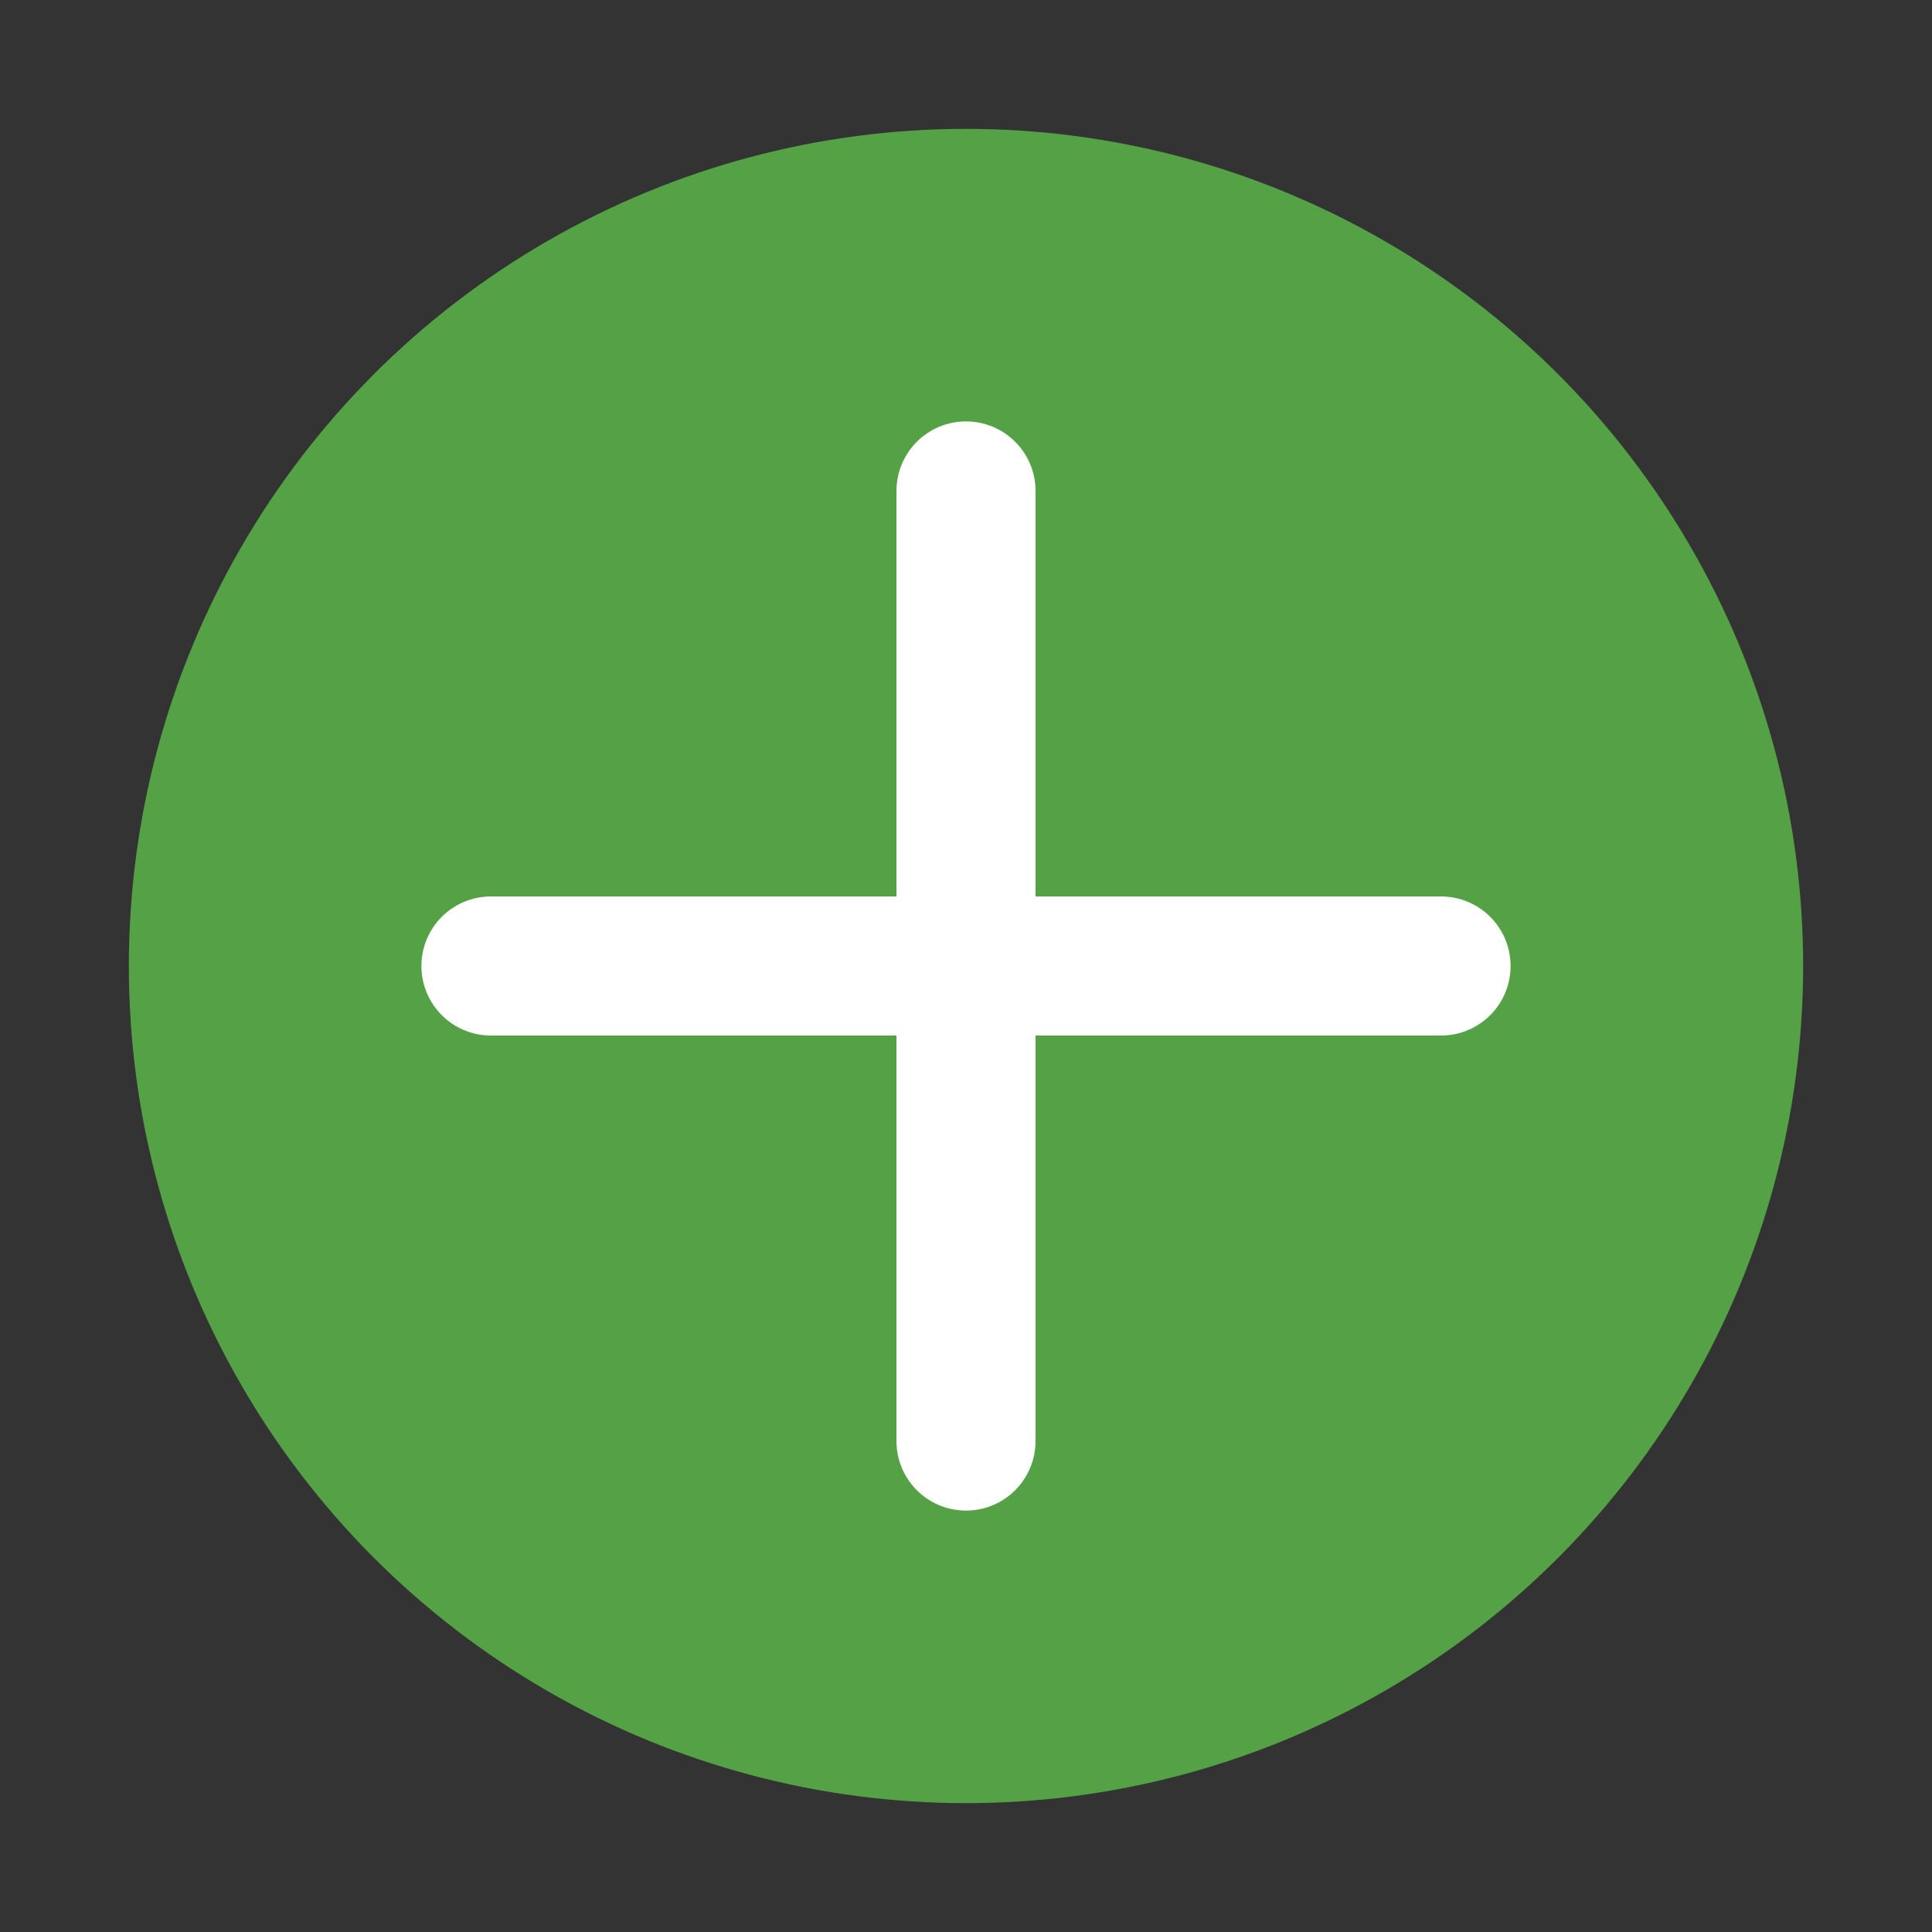 <?xml version="1.0" encoding="UTF-8"?>
<svg id="Layer_1" data-name="Layer 1" xmlns="http://www.w3.org/2000/svg" viewBox="0 0 108.1 108.1">
  <rect x="0" y="0" width="108.1" height="108.1" fill="#333333" stroke="none"/>
  <defs>
    <style>
      .cls-1 {
        fill: #fff;
      }

      .cls-2 {
        fill: #54a245;
      }
    </style>
  </defs>
  <circle class="cls-2" cx="54.05" cy="54.05" r="46.84"/>
  <path class="cls-1" d="M80.63,50.16h-22.69v-22.69c0-2.15-1.74-3.89-3.89-3.89s-3.89,1.74-3.89,3.89v22.69h-22.69c-2.15,0-3.89,1.74-3.89,3.89s1.74,3.89,3.89,3.89h22.69v22.69c0,2.15,1.74,3.89,3.89,3.89s3.89-1.74,3.89-3.89v-22.69h22.69c2.15,0,3.89-1.74,3.89-3.89s-1.74-3.89-3.89-3.89Z"/>
</svg>